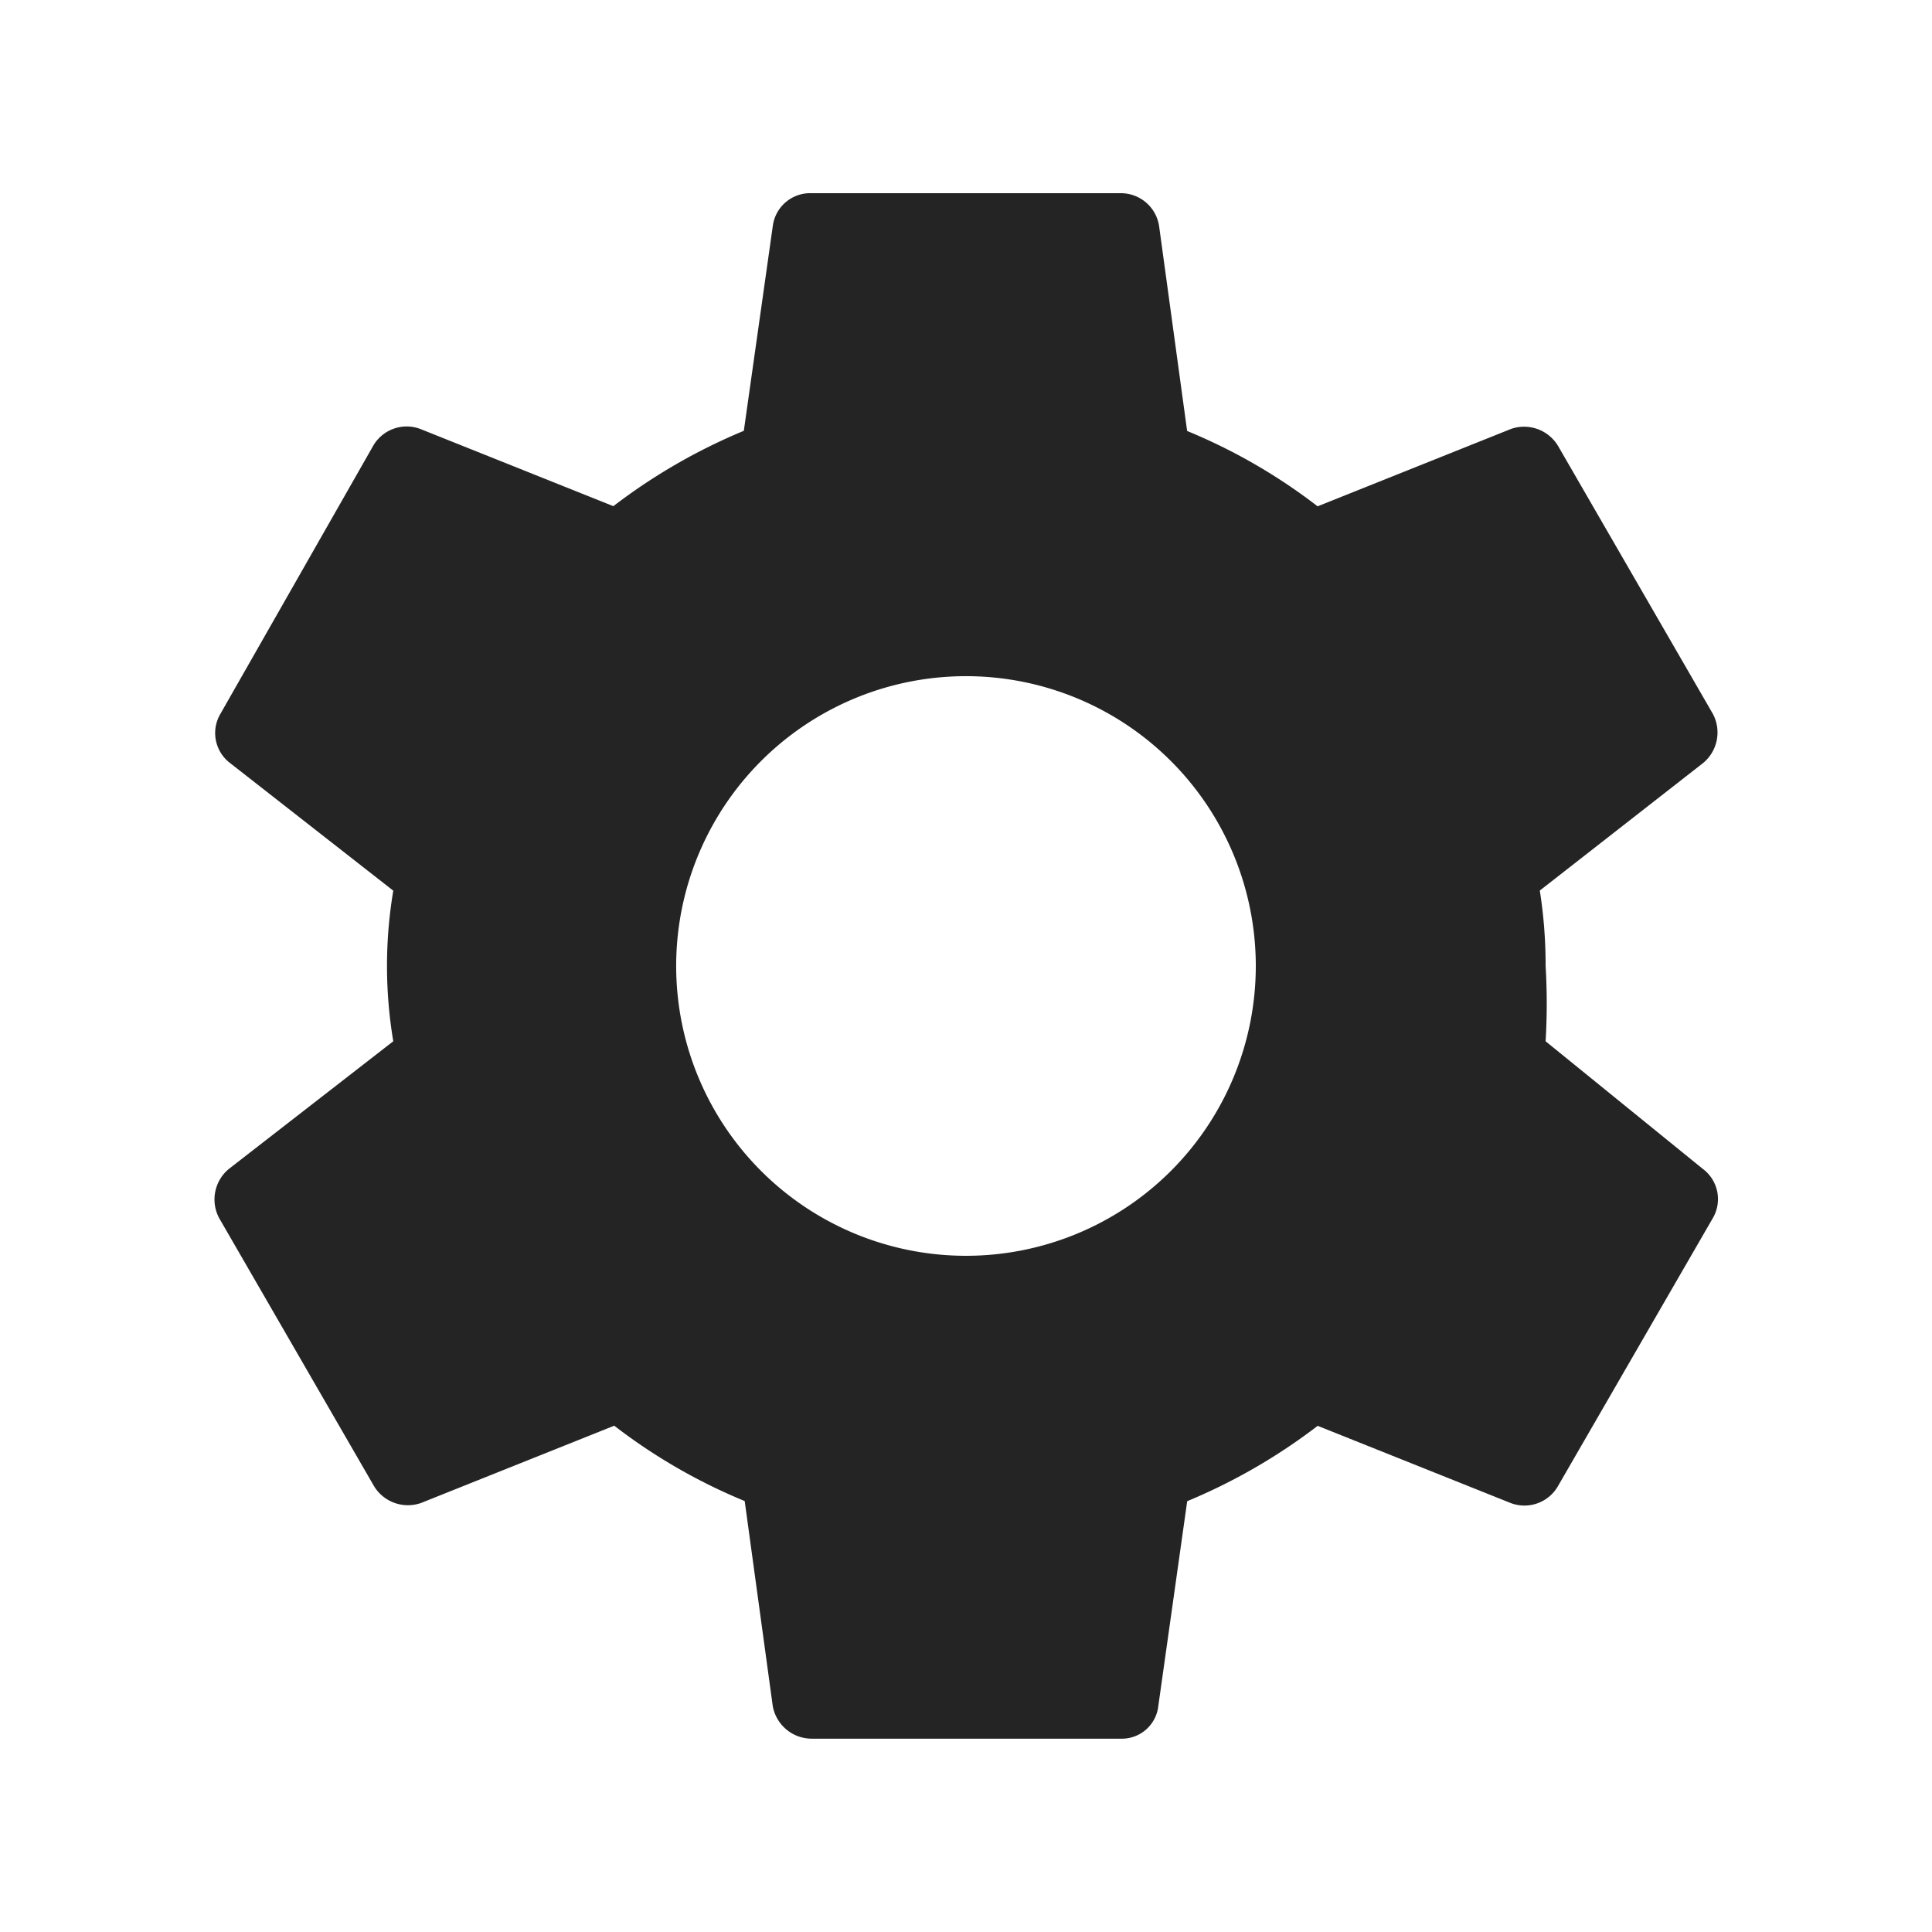 <svg id="baseline-settings-24px" xmlns="http://www.w3.org/2000/svg" width="59.231" height="59.231" viewBox="0 0 59.231 59.231">
  <path id="Path_156" data-name="Path 156" d="M0,0H59.231V59.231H0Z" fill="none"/>
  <path id="Path_157" data-name="Path 157" d="M43.028,28a19.339,19.339,0,0,0,0-2.31,14.6,14.6,0,0,0-.178-2.31l5.005-3.909a1.214,1.214,0,0,0,.3-1.51l-4.738-8.2a1.214,1.214,0,0,0-1.451-.533L36.038,11.6a17.354,17.354,0,0,0-4-2.31l-.859-6.278A1.185,1.185,0,0,0,30,2H20.52a1.155,1.155,0,0,0-1.185,1.007l-.888,6.278a17.769,17.769,0,0,0-4,2.31L8.526,9.227a1.185,1.185,0,0,0-1.451.533L2.4,17.963a1.155,1.155,0,0,0,.3,1.51L7.7,23.383A13.949,13.949,0,0,0,7.7,28L2.662,31.912a1.214,1.214,0,0,0-.3,1.51l4.738,8.2a1.214,1.214,0,0,0,1.451.533l5.923-2.369a17.355,17.355,0,0,0,4,2.31l.859,6.278a1.214,1.214,0,0,0,1.185,1.007H30a1.125,1.125,0,0,0,1.155-1.007L32.04,42.1a17.769,17.769,0,0,0,4-2.31l5.923,2.369a1.185,1.185,0,0,0,1.451-.533l4.738-8.2a1.155,1.155,0,0,0-.3-1.51ZM25.258,34.577a8.885,8.885,0,1,1,8.885-8.885A8.885,8.885,0,0,1,25.258,34.577Z" transform="translate(4.357 3.923)" fill="#252424"/>
</svg>
